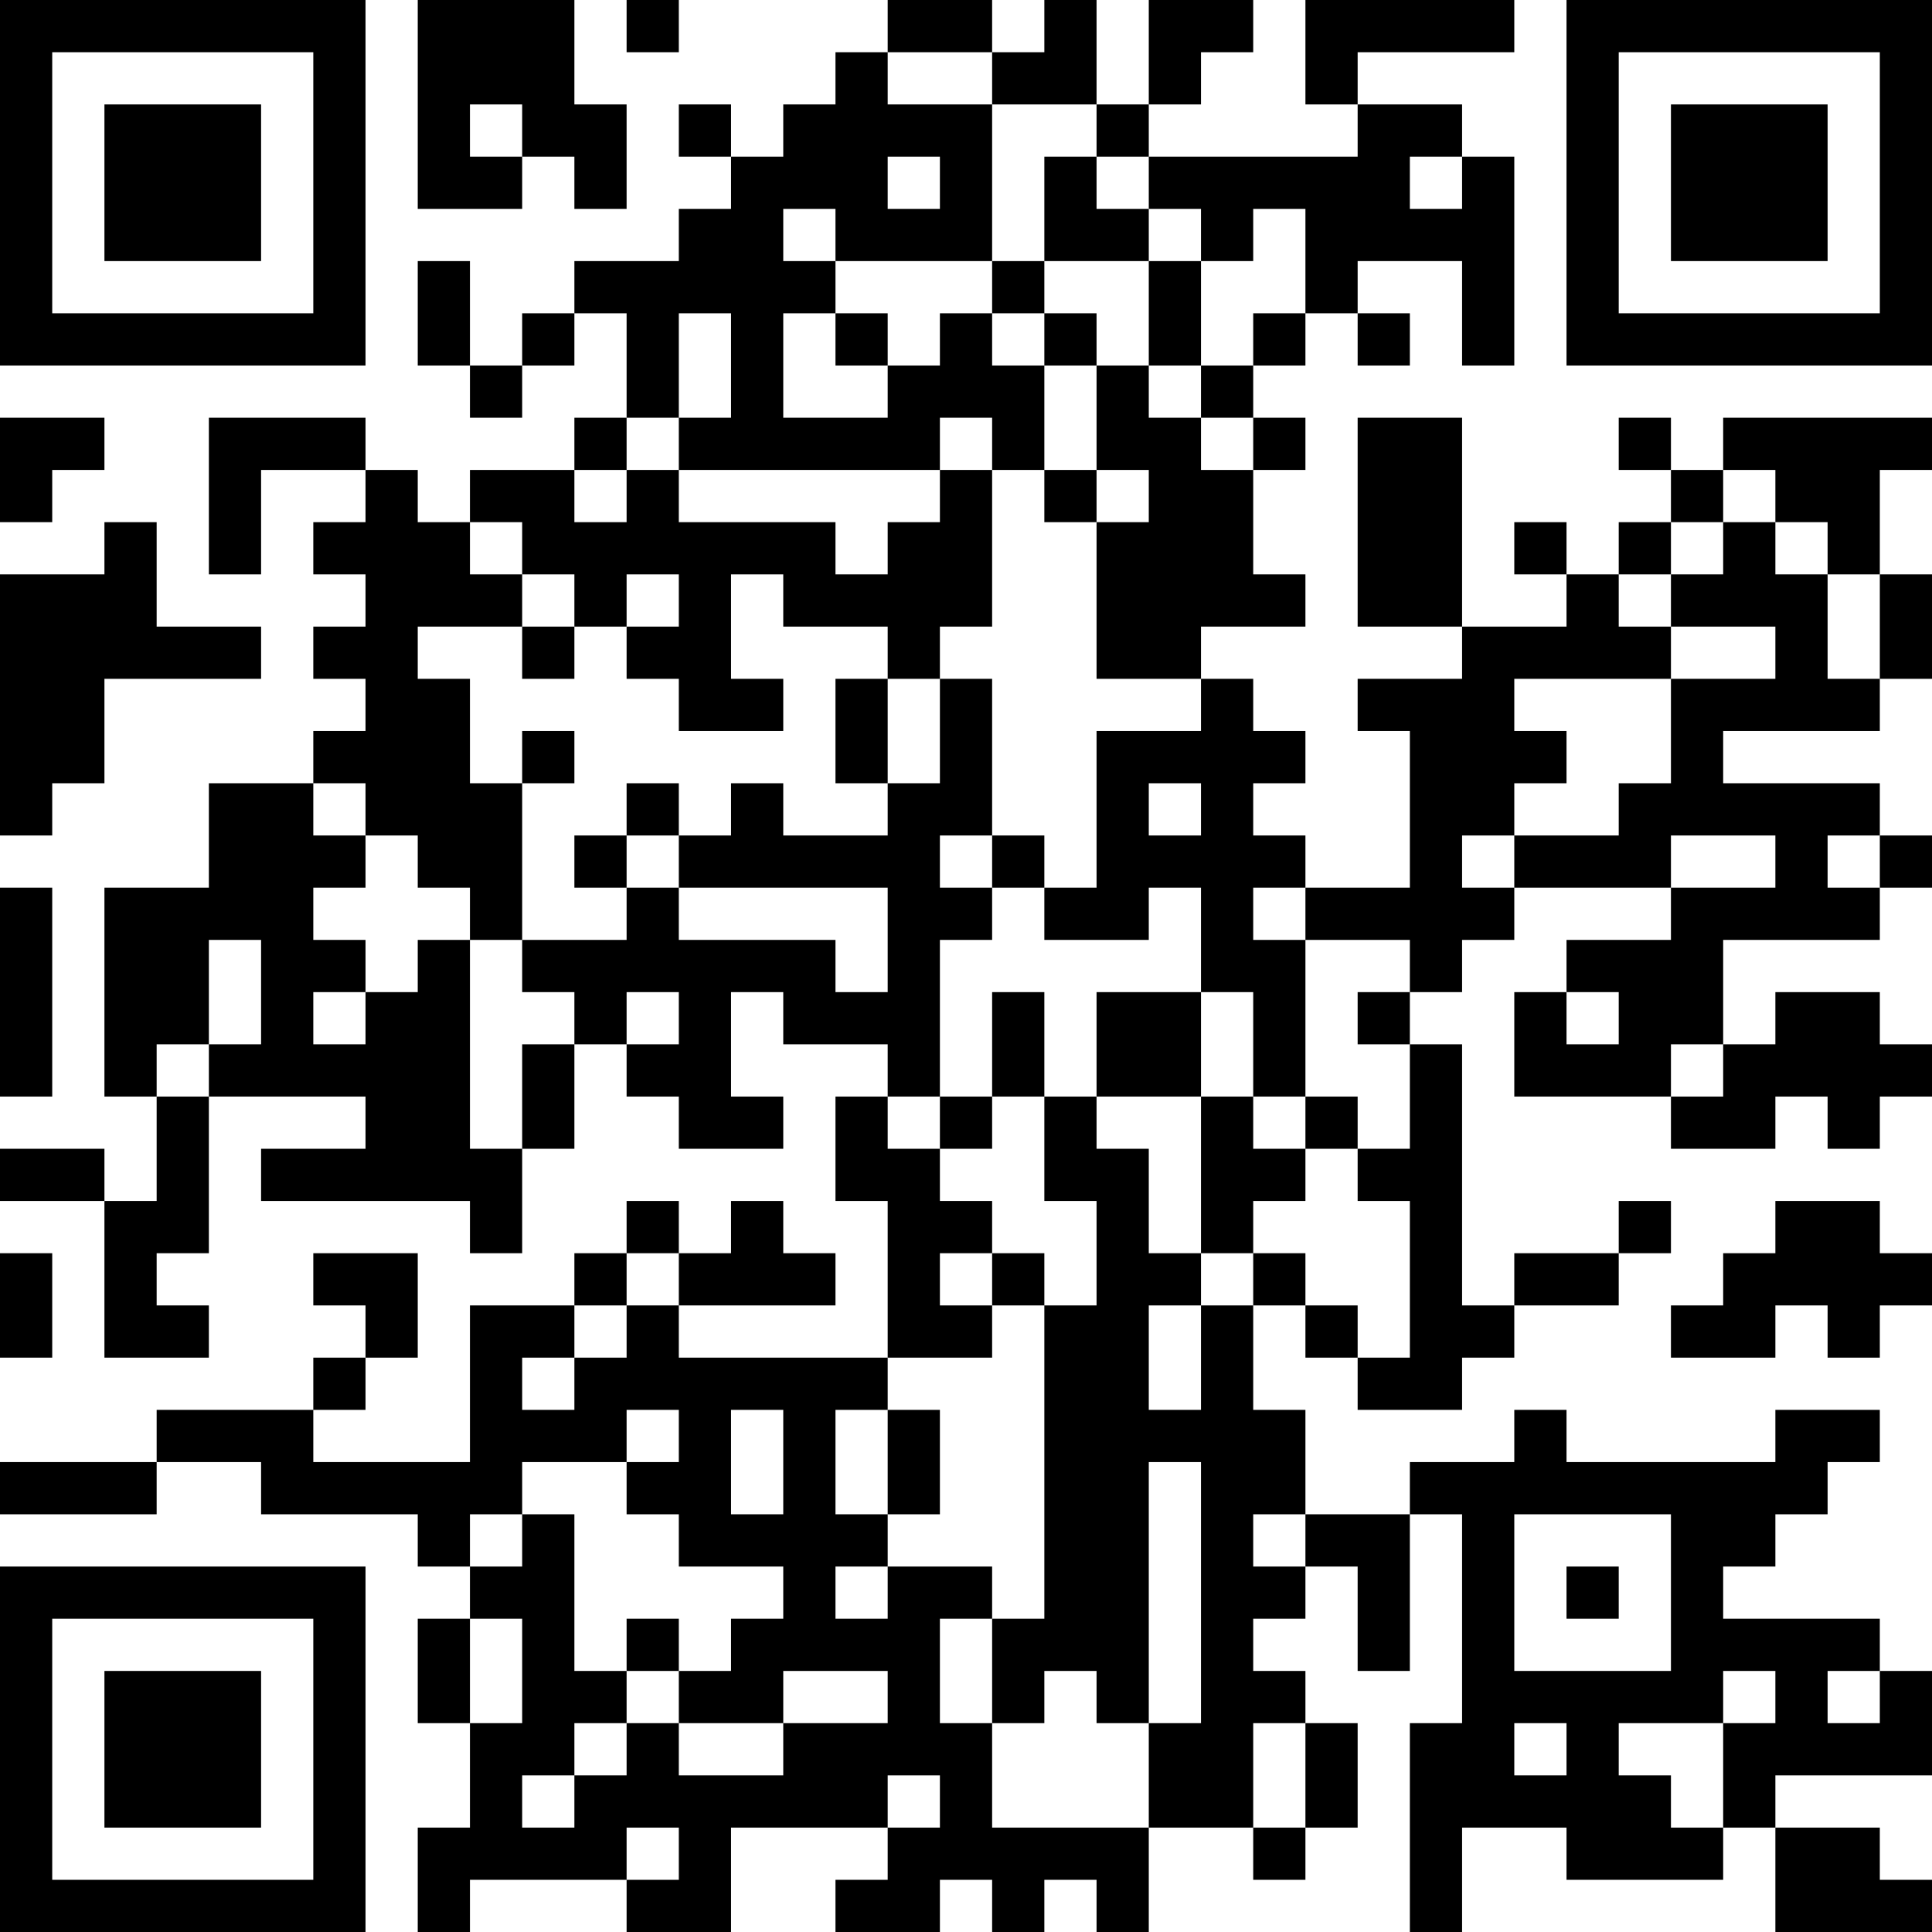<?xml version="1.0" encoding="UTF-8"?>
<svg xmlns="http://www.w3.org/2000/svg" version="1.1" width="400" height="400" viewBox="0 0 400 400"><rect x="0" y="0" width="400" height="400" fill="#ffffff"/><g transform="scale(10.811)"><g transform="translate(0,0)"><path fill-rule="evenodd" d="M8 0L8 4L10 4L10 3L11 3L11 4L12 4L12 2L11 2L11 0ZM12 0L12 1L13 1L13 0ZM17 0L17 1L16 1L16 2L15 2L15 3L14 3L14 2L13 2L13 3L14 3L14 4L13 4L13 5L11 5L11 6L10 6L10 7L9 7L9 5L8 5L8 7L9 7L9 8L10 8L10 7L11 7L11 6L12 6L12 8L11 8L11 9L9 9L9 10L8 10L8 9L7 9L7 8L4 8L4 11L5 11L5 9L7 9L7 10L6 10L6 11L7 11L7 12L6 12L6 13L7 13L7 14L6 14L6 15L4 15L4 17L2 17L2 21L3 21L3 23L2 23L2 22L0 22L0 23L2 23L2 26L4 26L4 25L3 25L3 24L4 24L4 21L7 21L7 22L5 22L5 23L9 23L9 24L10 24L10 22L11 22L11 20L12 20L12 21L13 21L13 22L15 22L15 21L14 21L14 19L15 19L15 20L17 20L17 21L16 21L16 23L17 23L17 26L13 26L13 25L16 25L16 24L15 24L15 23L14 23L14 24L13 24L13 23L12 23L12 24L11 24L11 25L9 25L9 28L6 28L6 27L7 27L7 26L8 26L8 24L6 24L6 25L7 25L7 26L6 26L6 27L3 27L3 28L0 28L0 29L3 29L3 28L5 28L5 29L8 29L8 30L9 30L9 31L8 31L8 33L9 33L9 35L8 35L8 37L9 37L9 36L12 36L12 37L14 37L14 35L17 35L17 36L16 36L16 37L18 37L18 36L19 36L19 37L20 37L20 36L21 36L21 37L22 37L22 35L24 35L24 36L25 36L25 35L26 35L26 33L25 33L25 32L24 32L24 31L25 31L25 30L26 30L26 32L27 32L27 29L28 29L28 33L27 33L27 37L28 37L28 35L30 35L30 36L33 36L33 35L34 35L34 37L37 37L37 36L36 36L36 35L34 35L34 34L37 34L37 32L36 32L36 31L33 31L33 30L34 30L34 29L35 29L35 28L36 28L36 27L34 27L34 28L30 28L30 27L29 27L29 28L27 28L27 29L25 29L25 27L24 27L24 25L25 25L25 26L26 26L26 27L28 27L28 26L29 26L29 25L31 25L31 24L32 24L32 23L31 23L31 24L29 24L29 25L28 25L28 20L27 20L27 19L28 19L28 18L29 18L29 17L32 17L32 18L30 18L30 19L29 19L29 21L32 21L32 22L34 22L34 21L35 21L35 22L36 22L36 21L37 21L37 20L36 20L36 19L34 19L34 20L33 20L33 18L36 18L36 17L37 17L37 16L36 16L36 15L33 15L33 14L36 14L36 13L37 13L37 11L36 11L36 9L37 9L37 8L33 8L33 9L32 9L32 8L31 8L31 9L32 9L32 10L31 10L31 11L30 11L30 10L29 10L29 11L30 11L30 12L28 12L28 8L26 8L26 12L28 12L28 13L26 13L26 14L27 14L27 17L25 17L25 16L24 16L24 15L25 15L25 14L24 14L24 13L23 13L23 12L25 12L25 11L24 11L24 9L25 9L25 8L24 8L24 7L25 7L25 6L26 6L26 7L27 7L27 6L26 6L26 5L28 5L28 7L29 7L29 3L28 3L28 2L26 2L26 1L29 1L29 0L25 0L25 2L26 2L26 3L22 3L22 2L23 2L23 1L24 1L24 0L22 0L22 2L21 2L21 0L20 0L20 1L19 1L19 0ZM17 1L17 2L19 2L19 5L16 5L16 4L15 4L15 5L16 5L16 6L15 6L15 8L17 8L17 7L18 7L18 6L19 6L19 7L20 7L20 9L19 9L19 8L18 8L18 9L13 9L13 8L14 8L14 6L13 6L13 8L12 8L12 9L11 9L11 10L12 10L12 9L13 9L13 10L16 10L16 11L17 11L17 10L18 10L18 9L19 9L19 12L18 12L18 13L17 13L17 12L15 12L15 11L14 11L14 13L15 13L15 14L13 14L13 13L12 13L12 12L13 12L13 11L12 11L12 12L11 12L11 11L10 11L10 10L9 10L9 11L10 11L10 12L8 12L8 13L9 13L9 15L10 15L10 18L9 18L9 17L8 17L8 16L7 16L7 15L6 15L6 16L7 16L7 17L6 17L6 18L7 18L7 19L6 19L6 20L7 20L7 19L8 19L8 18L9 18L9 22L10 22L10 20L11 20L11 19L10 19L10 18L12 18L12 17L13 17L13 18L16 18L16 19L17 19L17 17L13 17L13 16L14 16L14 15L15 15L15 16L17 16L17 15L18 15L18 13L19 13L19 16L18 16L18 17L19 17L19 18L18 18L18 21L17 21L17 22L18 22L18 23L19 23L19 24L18 24L18 25L19 25L19 26L17 26L17 27L16 27L16 29L17 29L17 30L16 30L16 31L17 31L17 30L19 30L19 31L18 31L18 33L19 33L19 35L22 35L22 33L23 33L23 28L22 28L22 33L21 33L21 32L20 32L20 33L19 33L19 31L20 31L20 25L21 25L21 23L20 23L20 21L21 21L21 22L22 22L22 24L23 24L23 25L22 25L22 27L23 27L23 25L24 25L24 24L25 24L25 25L26 25L26 26L27 26L27 23L26 23L26 22L27 22L27 20L26 20L26 19L27 19L27 18L25 18L25 17L24 17L24 18L25 18L25 21L24 21L24 19L23 19L23 17L22 17L22 18L20 18L20 17L21 17L21 14L23 14L23 13L21 13L21 10L22 10L22 9L21 9L21 7L22 7L22 8L23 8L23 9L24 9L24 8L23 8L23 7L24 7L24 6L25 6L25 4L24 4L24 5L23 5L23 4L22 4L22 3L21 3L21 2L19 2L19 1ZM9 2L9 3L10 3L10 2ZM17 3L17 4L18 4L18 3ZM20 3L20 5L19 5L19 6L20 6L20 7L21 7L21 6L20 6L20 5L22 5L22 7L23 7L23 5L22 5L22 4L21 4L21 3ZM27 3L27 4L28 4L28 3ZM16 6L16 7L17 7L17 6ZM0 8L0 10L1 10L1 9L2 9L2 8ZM20 9L20 10L21 10L21 9ZM33 9L33 10L32 10L32 11L31 11L31 12L32 12L32 13L29 13L29 14L30 14L30 15L29 15L29 16L28 16L28 17L29 17L29 16L31 16L31 15L32 15L32 13L34 13L34 12L32 12L32 11L33 11L33 10L34 10L34 11L35 11L35 13L36 13L36 11L35 11L35 10L34 10L34 9ZM2 10L2 11L0 11L0 16L1 16L1 15L2 15L2 13L5 13L5 12L3 12L3 10ZM10 12L10 13L11 13L11 12ZM16 13L16 15L17 15L17 13ZM10 14L10 15L11 15L11 14ZM12 15L12 16L11 16L11 17L12 17L12 16L13 16L13 15ZM22 15L22 16L23 16L23 15ZM19 16L19 17L20 17L20 16ZM32 16L32 17L34 17L34 16ZM35 16L35 17L36 17L36 16ZM0 17L0 21L1 21L1 17ZM4 18L4 20L3 20L3 21L4 21L4 20L5 20L5 18ZM12 19L12 20L13 20L13 19ZM19 19L19 21L18 21L18 22L19 22L19 21L20 21L20 19ZM21 19L21 21L23 21L23 24L24 24L24 23L25 23L25 22L26 22L26 21L25 21L25 22L24 22L24 21L23 21L23 19ZM30 19L30 20L31 20L31 19ZM32 20L32 21L33 21L33 20ZM34 23L34 24L33 24L33 25L32 25L32 26L34 26L34 25L35 25L35 26L36 26L36 25L37 25L37 24L36 24L36 23ZM0 24L0 26L1 26L1 24ZM12 24L12 25L11 25L11 26L10 26L10 27L11 27L11 26L12 26L12 25L13 25L13 24ZM19 24L19 25L20 25L20 24ZM12 27L12 28L10 28L10 29L9 29L9 30L10 30L10 29L11 29L11 32L12 32L12 33L11 33L11 34L10 34L10 35L11 35L11 34L12 34L12 33L13 33L13 34L15 34L15 33L17 33L17 32L15 32L15 33L13 33L13 32L14 32L14 31L15 31L15 30L13 30L13 29L12 29L12 28L13 28L13 27ZM14 27L14 29L15 29L15 27ZM17 27L17 29L18 29L18 27ZM24 29L24 30L25 30L25 29ZM29 29L29 32L32 32L32 29ZM30 30L30 31L31 31L31 30ZM9 31L9 33L10 33L10 31ZM12 31L12 32L13 32L13 31ZM33 32L33 33L31 33L31 34L32 34L32 35L33 35L33 33L34 33L34 32ZM35 32L35 33L36 33L36 32ZM24 33L24 35L25 35L25 33ZM29 33L29 34L30 34L30 33ZM17 34L17 35L18 35L18 34ZM12 35L12 36L13 36L13 35ZM0 0L0 7L7 7L7 0ZM1 1L1 6L6 6L6 1ZM2 2L2 5L5 5L5 2ZM30 0L30 7L37 7L37 0ZM31 1L31 6L36 6L36 1ZM32 2L32 5L35 5L35 2ZM0 30L0 37L7 37L7 30ZM1 31L1 36L6 36L6 31ZM2 32L2 35L5 35L5 32Z" fill="#000000"/></g></g></svg>
